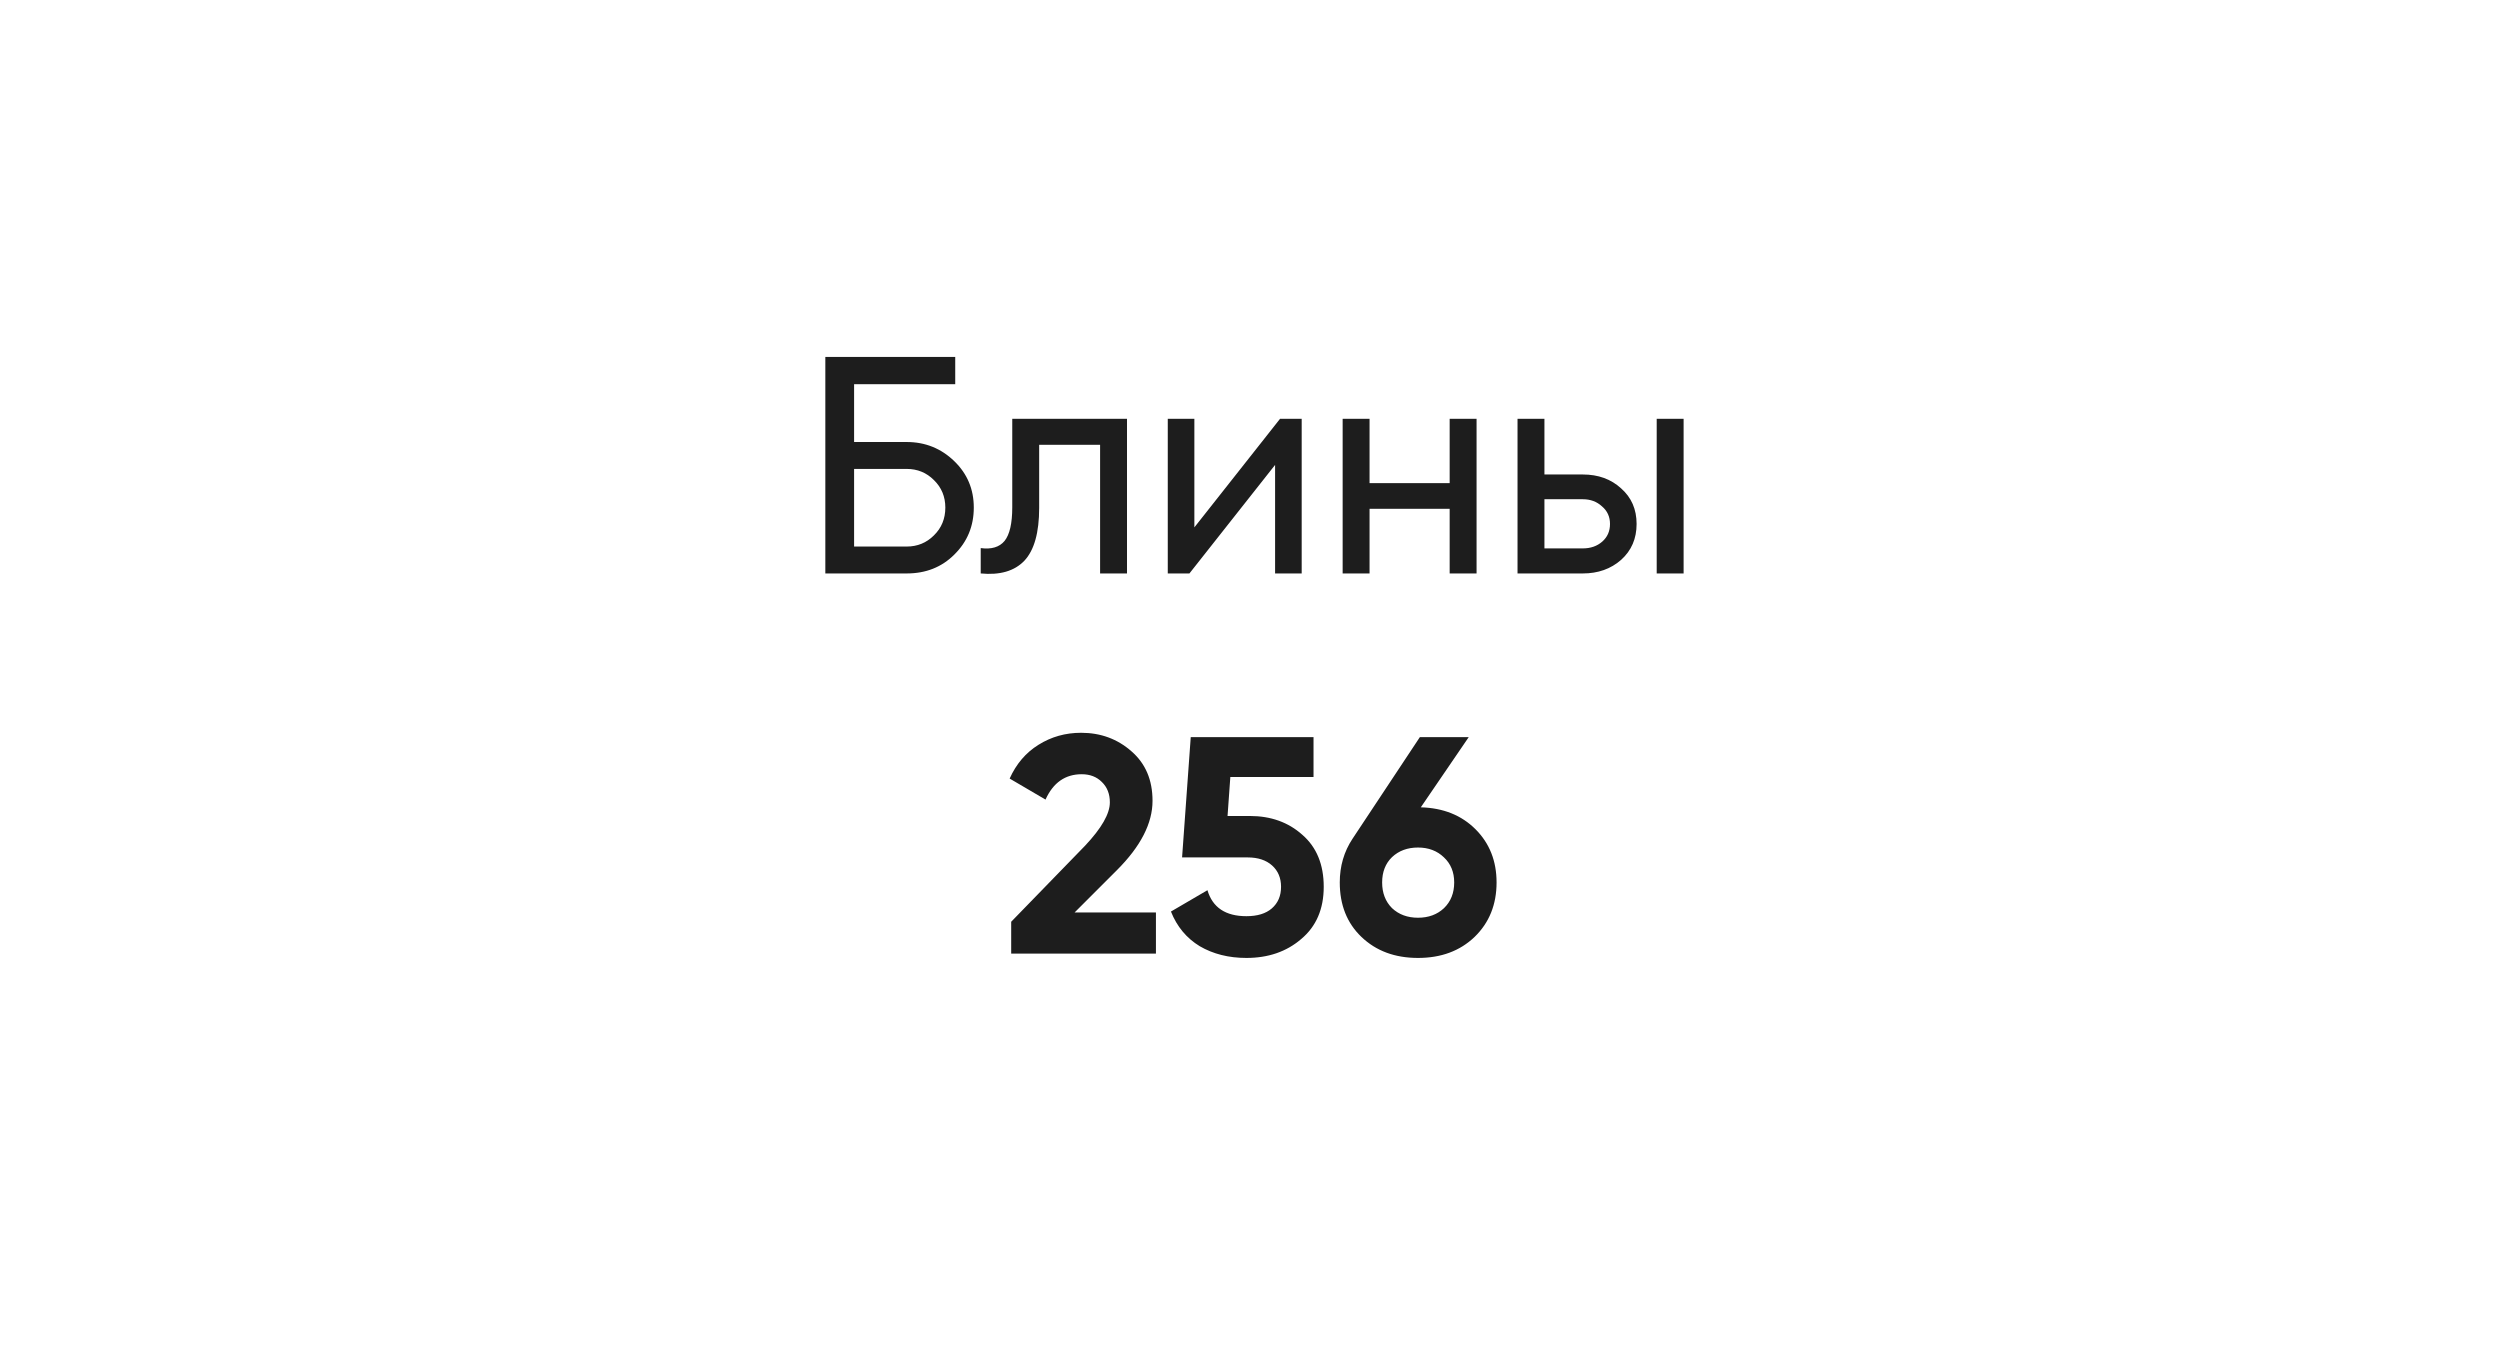 <?xml version="1.0" encoding="UTF-8"?> <svg xmlns="http://www.w3.org/2000/svg" width="388" height="212" viewBox="0 0 388 212" fill="none"><g filter="url(#filter0_d_8_224)"><rect x="14" y="14" width="360" height="184" rx="29" fill="white"></rect></g><path d="M132.556 68.6H140.716C143.596 68.6 146.06 69.592 148.108 71.576C150.124 73.528 151.132 75.928 151.132 78.776C151.132 81.656 150.124 84.088 148.108 86.072C146.156 88.024 143.692 89 140.716 89H128.092V55.4H148.252V59.624H132.556V68.6ZM132.556 84.824H140.716C142.38 84.824 143.788 84.248 144.94 83.096C146.124 81.944 146.716 80.504 146.716 78.776C146.716 77.08 146.124 75.656 144.94 74.504C143.788 73.352 142.38 72.776 140.716 72.776H132.556V84.824ZM157.103 65H174.911V89H170.735V69.032H161.279V78.824C161.279 82.664 160.511 85.4 158.975 87.032C157.439 88.632 155.183 89.288 152.207 89V85.064C153.871 85.288 155.103 84.92 155.903 83.96C156.703 82.968 157.103 81.224 157.103 78.728V65ZM185.366 81.848L198.662 65H202.022V89H197.894V72.152L184.598 89H181.238V65H185.366V81.848ZM224.987 74.984V65H229.163V89H224.987V78.968H212.555V89H208.379V65H212.555V74.984H224.987ZM239.696 73.64H245.648C248.048 73.64 250.032 74.36 251.6 75.8C253.2 77.208 254 79.048 254 81.32C254 83.592 253.2 85.448 251.6 86.888C250 88.296 248.016 89 245.648 89H235.52V65H239.696V73.64ZM257.12 89V65H261.296V89H257.12ZM239.696 85.112H245.648C246.864 85.112 247.872 84.76 248.672 84.056C249.472 83.352 249.872 82.44 249.872 81.32C249.872 80.2 249.456 79.288 248.624 78.584C247.824 77.848 246.832 77.48 245.648 77.48H239.696V85.112ZM179.401 148H156.937V143.056L168.409 131.248C170.969 128.528 172.249 126.288 172.249 124.528C172.249 123.216 171.833 122.16 171.001 121.36C170.201 120.56 169.161 120.16 167.881 120.16C165.321 120.16 163.449 121.472 162.265 124.096L156.697 120.832C157.721 118.56 159.209 116.816 161.161 115.6C163.145 114.352 165.353 113.728 167.785 113.728C170.825 113.728 173.433 114.688 175.609 116.608C177.785 118.496 178.873 121.056 178.873 124.288C178.873 127.776 177.033 131.36 173.353 135.04L166.777 141.616H179.401V148ZM190.515 126.64H193.971C197.235 126.64 199.955 127.616 202.131 129.568C204.339 131.488 205.443 134.176 205.443 137.632C205.443 141.088 204.275 143.792 201.939 145.744C199.667 147.696 196.835 148.672 193.443 148.672C190.691 148.672 188.275 148.064 186.195 146.848C184.147 145.6 182.659 143.808 181.731 141.472L187.395 138.16C188.195 140.848 190.211 142.192 193.443 142.192C195.139 142.192 196.451 141.792 197.379 140.992C198.339 140.16 198.819 139.04 198.819 137.632C198.819 136.256 198.355 135.152 197.427 134.32C196.499 133.488 195.235 133.072 193.635 133.072H183.459L184.803 114.4H203.859V120.592H190.947L190.515 126.64ZM227.948 114.4L220.508 125.296C223.996 125.392 226.828 126.528 229.004 128.704C231.18 130.88 232.268 133.632 232.268 136.96C232.268 140.384 231.132 143.2 228.86 145.408C226.588 147.584 223.66 148.672 220.076 148.672C216.492 148.672 213.564 147.584 211.292 145.408C209.052 143.264 207.932 140.448 207.932 136.96C207.932 134.432 208.588 132.176 209.9 130.192L220.364 114.4H227.948ZM225.692 136.96C225.692 135.36 225.164 134.064 224.108 133.072C223.052 132.048 221.708 131.536 220.076 131.536C218.444 131.536 217.1 132.032 216.044 133.024C215.02 134.016 214.508 135.328 214.508 136.96C214.508 138.592 215.02 139.92 216.044 140.944C217.1 141.936 218.444 142.432 220.076 142.432C221.708 142.432 223.052 141.936 224.108 140.944C225.164 139.92 225.692 138.592 225.692 136.96Z" fill="#1D1D1D"></path><defs><filter id="filter0_d_8_224" x="0.6" y="0.6" width="386.8" height="210.8" filterUnits="userSpaceOnUse" color-interpolation-filters="sRGB"><feFlood flood-opacity="0" result="BackgroundImageFix"></feFlood><feColorMatrix in="SourceAlpha" type="matrix" values="0 0 0 0 0 0 0 0 0 0 0 0 0 0 0 0 0 0 127 0" result="hardAlpha"></feColorMatrix><feOffset></feOffset><feGaussianBlur stdDeviation="6.7"></feGaussianBlur><feComposite in2="hardAlpha" operator="out"></feComposite><feColorMatrix type="matrix" values="0 0 0 0 0 0 0 0 0 0 0 0 0 0 0 0 0 0 0.25 0"></feColorMatrix><feBlend mode="normal" in2="BackgroundImageFix" result="effect1_dropShadow_8_224"></feBlend><feBlend mode="normal" in="SourceGraphic" in2="effect1_dropShadow_8_224" result="shape"></feBlend></filter></defs></svg> 